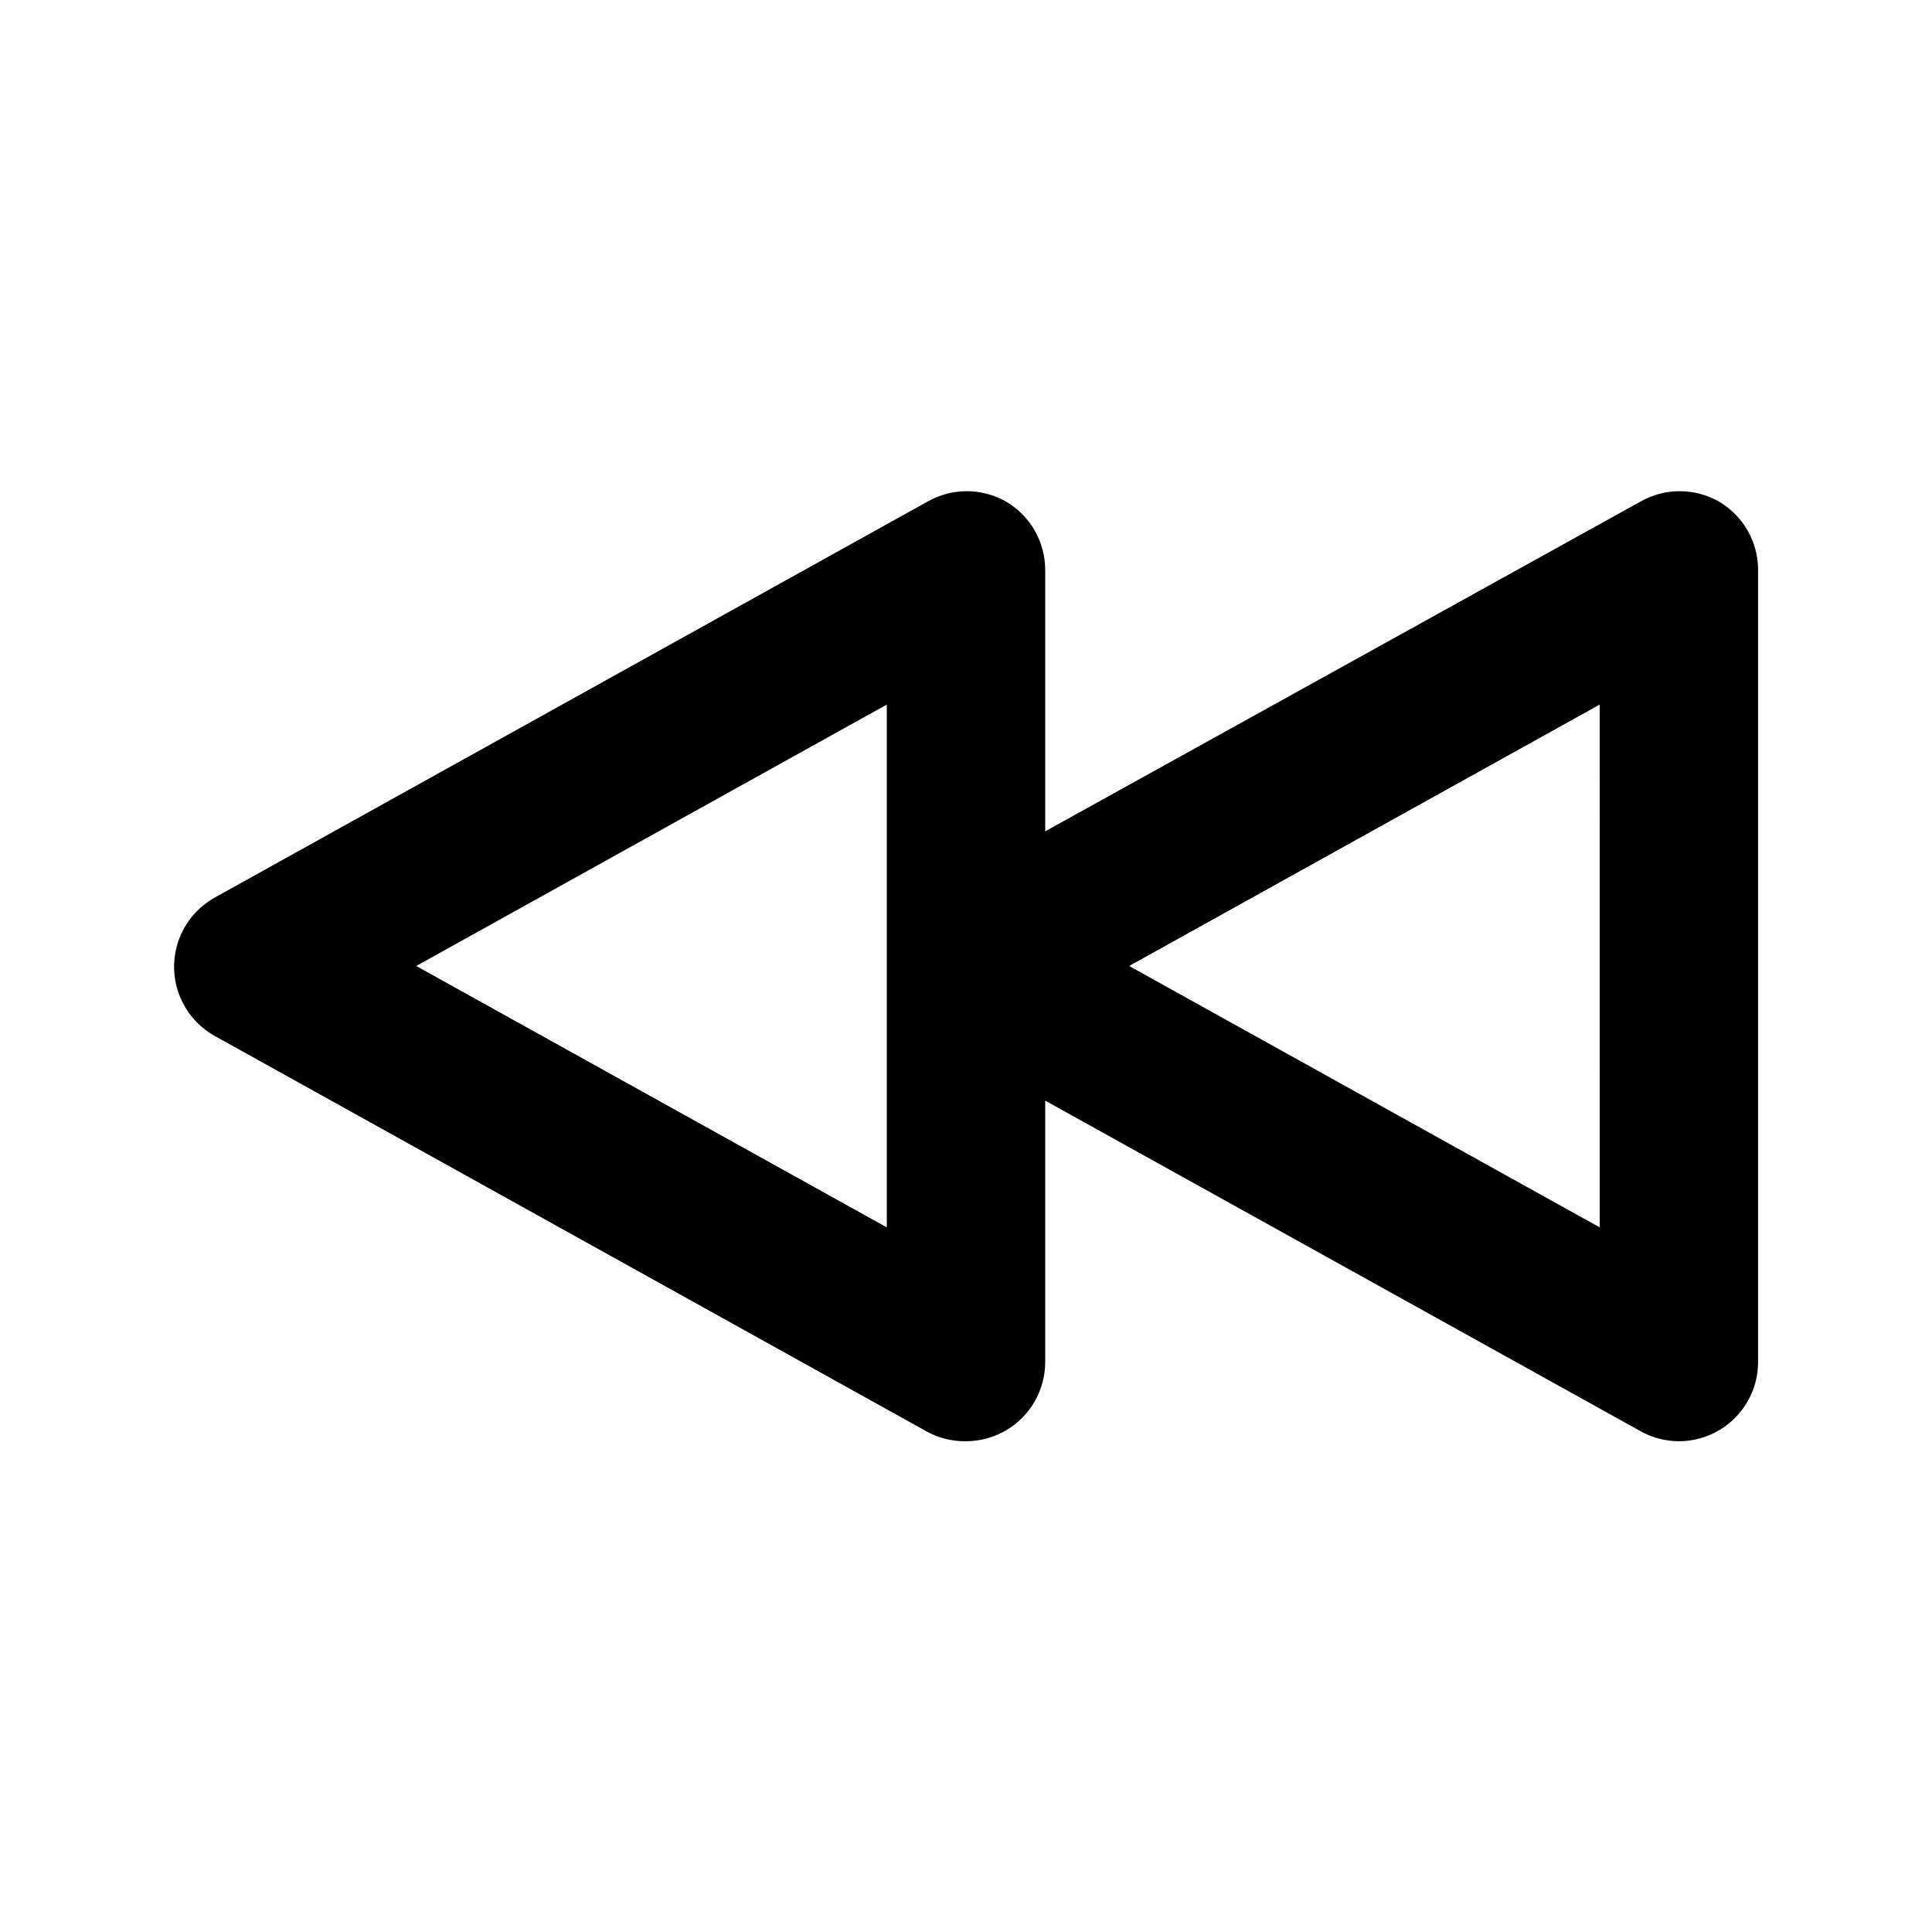 <?xml version="1.0" encoding="UTF-8"?>
<!-- Uploaded to: SVG Repo, www.svgrepo.com, Generator: SVG Repo Mixer Tools -->
<svg fill="#000000" width="800px" height="800px" version="1.1" viewBox="144 144 512 512" xmlns="http://www.w3.org/2000/svg">
 <path d="m599.63 276.98c-3.191-1.84-6.812-2.812-10.496-2.812-3.684 0-7.305 0.973-10.496 2.812l-157.65 87.328v-69.273c-0.004-7.414-3.914-14.273-10.289-18.055-3.191-1.84-6.809-2.812-10.496-2.812-3.684 0-7.305 0.973-10.496 2.812l-188.93 104.96h0.004c-4.328 2.453-7.644 6.363-9.359 11.031-1.711 4.668-1.711 9.793 0 14.465 1.715 4.668 5.031 8.578 9.359 11.031l188.93 104.96h-0.004c3.16 1.703 6.699 2.57 10.289 2.516 3.766 0 7.465-1.016 10.703-2.938 6.375-3.781 10.285-10.641 10.289-18.055v-69.273l157.65 87.535-0.004 0.004c3.137 1.777 6.68 2.719 10.285 2.727 3.769 0 7.469-1.016 10.707-2.938 6.375-3.781 10.285-10.641 10.285-18.055v-209.92c0-7.414-3.91-14.273-10.285-18.055zm-220.62 192.29-124.7-69.273 124.7-69.273zm188.93 0-124.7-69.273 124.69-69.273z"/>
</svg>
